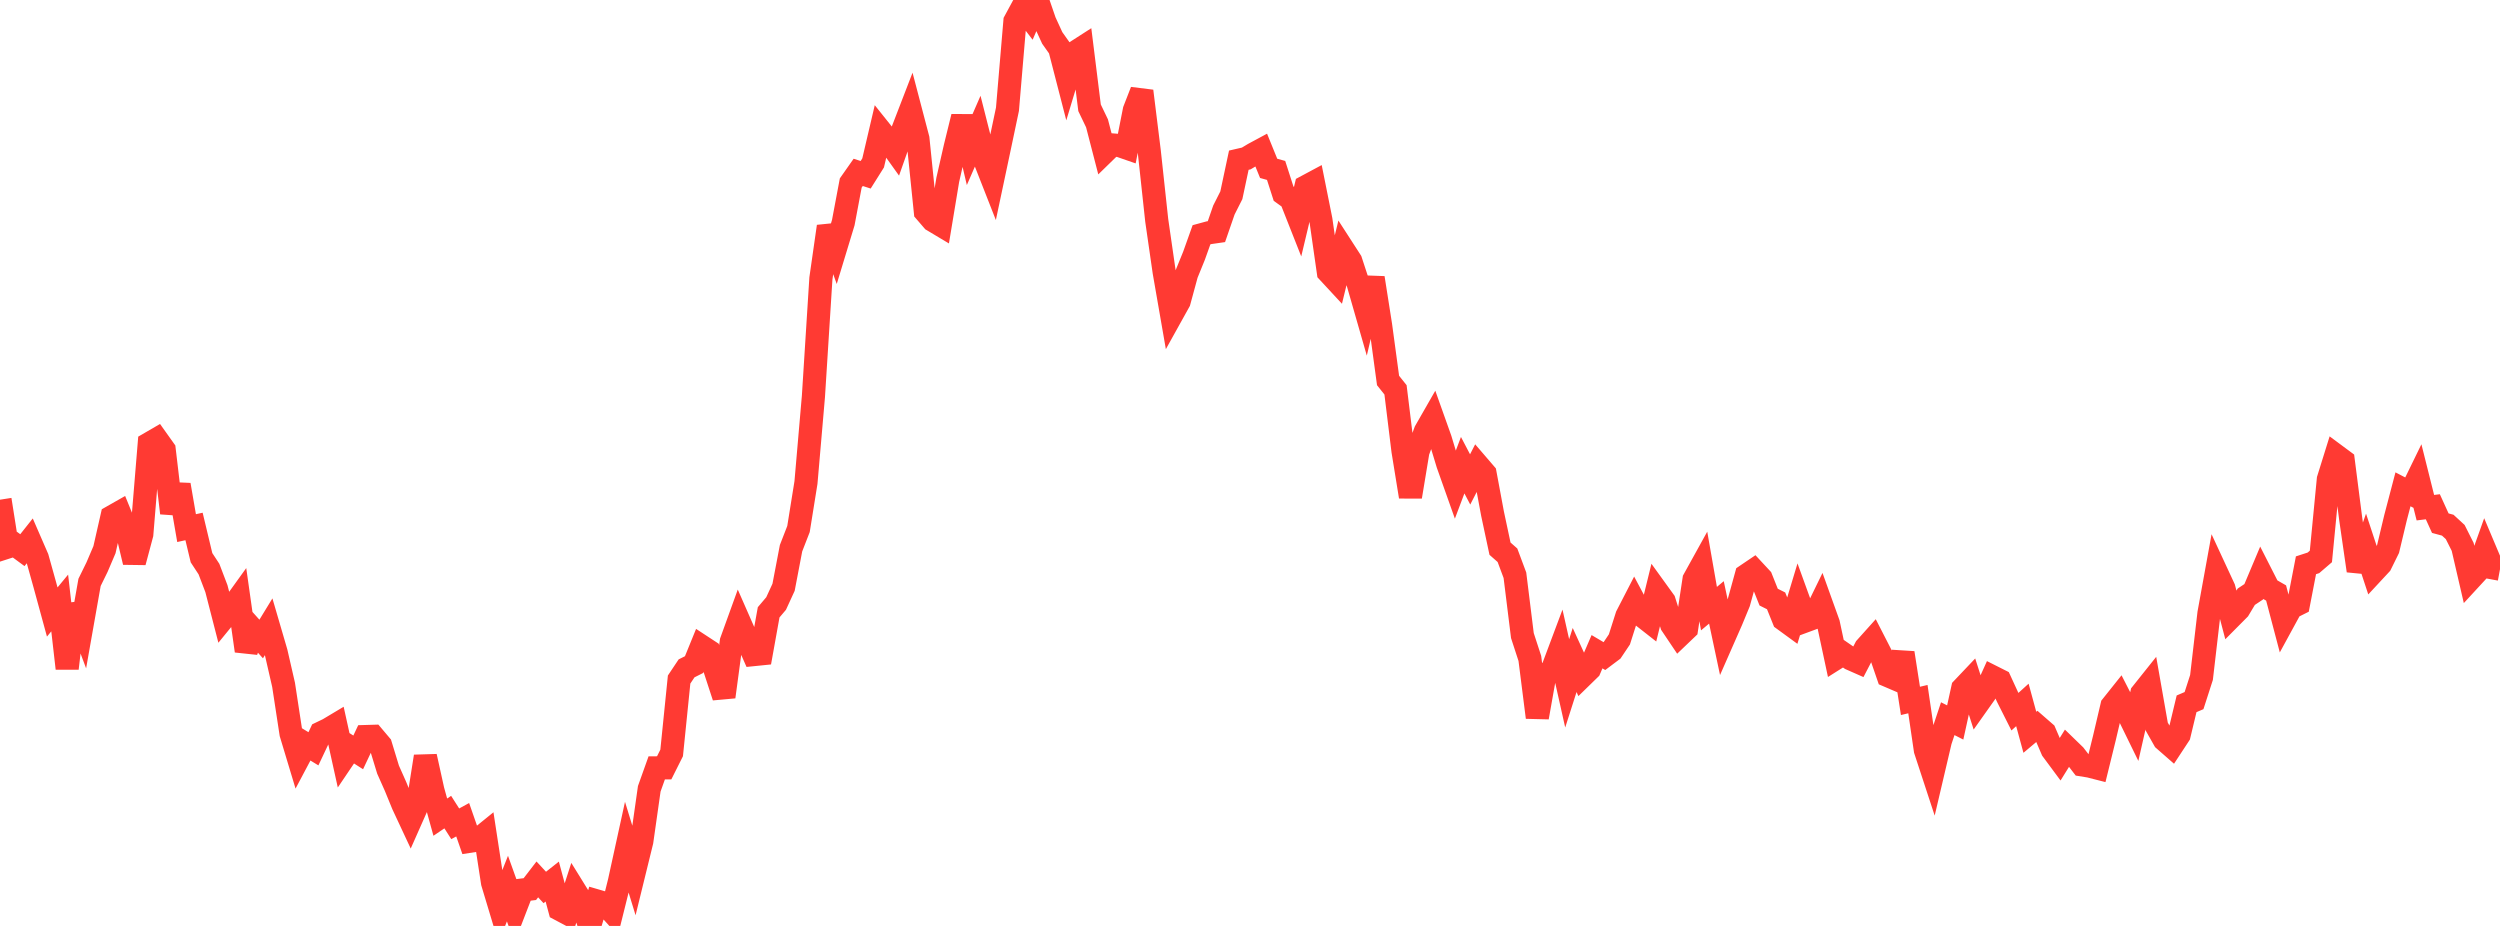 <?xml version="1.0" standalone="no"?>
<!DOCTYPE svg PUBLIC "-//W3C//DTD SVG 1.1//EN" "http://www.w3.org/Graphics/SVG/1.1/DTD/svg11.dtd">

<svg width="135" height="50" viewBox="0 0 135 50" preserveAspectRatio="none" 
  xmlns="http://www.w3.org/2000/svg"
  xmlns:xlink="http://www.w3.org/1999/xlink">


<polyline points="0.0, 26.984 0.403, 29.542 0.806, 29.412 1.209, 29.709 1.612, 29.201 2.015, 30.128 2.418, 31.572 2.821, 33.049 3.224, 32.561 3.627, 36.093 4.03, 32.649 4.433, 33.727 4.836, 31.448 5.239, 30.626 5.642, 29.682 6.045, 27.907 6.448, 27.678 6.851, 28.666 7.254, 30.356 7.657, 28.847 8.06, 23.955 8.463, 23.721 8.866, 24.287 9.269, 27.704 9.672, 26.183 10.075, 28.518 10.478, 28.429 10.881, 30.116 11.284, 30.731 11.687, 31.789 12.09, 33.356 12.493, 32.863 12.896, 32.303 13.299, 35.148 13.701, 34.057 14.104, 34.506 14.507, 33.846 14.91, 35.224 15.313, 36.98 15.716, 39.613 16.119, 40.949 16.522, 40.189 16.925, 40.435 17.328, 39.581 17.731, 39.387 18.134, 39.146 18.537, 40.969 18.94, 40.372 19.343, 40.63 19.746, 39.774 20.149, 39.762 20.552, 40.239 20.955, 41.56 21.358, 42.466 21.761, 43.45 22.164, 44.313 22.567, 43.404 22.97, 40.848 23.373, 42.672 23.776, 44.126 24.179, 43.853 24.582, 44.485 24.985, 44.265 25.388, 45.424 25.791, 45.361 26.194, 45.034 26.597, 47.662 27.0, 49.001 27.403, 47.983 27.806, 49.106 28.209, 48.061 28.612, 48.012 29.015, 47.488 29.418, 47.923 29.821, 47.605 30.224, 49.105 30.627, 49.319 31.03, 48.073 31.433, 48.724 31.836, 50.0 32.239, 48.655 32.642, 48.773 33.045, 49.221 33.448, 47.603 33.851, 45.76 34.254, 47.074 34.657, 45.432 35.06, 42.595 35.463, 41.465 35.866, 41.463 36.269, 40.659 36.672, 36.695 37.075, 36.091 37.478, 35.889 37.881, 34.899 38.284, 35.163 38.687, 36.394 39.09, 37.629 39.493, 34.633 39.896, 33.518 40.299, 34.435 40.701, 35.347 41.104, 35.306 41.507, 33.065 41.91, 32.59 42.313, 31.713 42.716, 29.604 43.119, 28.567 43.522, 26.058 43.925, 21.405 44.328, 15.038 44.731, 12.229 45.134, 13.35 45.537, 12.023 45.94, 9.882 46.343, 9.308 46.746, 9.438 47.149, 8.797 47.552, 7.075 47.955, 7.579 48.358, 8.143 48.761, 7.001 49.164, 5.956 49.567, 7.492 49.97, 11.431 50.373, 11.898 50.776, 12.139 51.179, 9.712 51.582, 7.943 51.985, 6.304 52.388, 8.02 52.791, 7.096 53.194, 8.687 53.597, 9.714 54.0, 7.813 54.403, 5.898 54.806, 1.146 55.209, 0.4 55.612, 0.925 56.015, 0.0 56.418, 1.171 56.821, 2.048 57.224, 2.617 57.627, 4.179 58.03, 2.844 58.433, 2.585 58.836, 5.821 59.239, 6.661 59.642, 8.218 60.045, 7.825 60.448, 7.858 60.851, 7.998 61.254, 5.956 61.657, 4.919 62.06, 8.17 62.463, 11.898 62.866, 14.689 63.269, 17.005 63.672, 16.28 64.075, 14.798 64.478, 13.807 64.881, 12.677 65.284, 12.567 65.687, 12.509 66.09, 11.342 66.493, 10.544 66.896, 8.65 67.299, 8.557 67.701, 8.316 68.104, 8.099 68.507, 9.091 68.91, 9.203 69.313, 10.458 69.716, 10.749 70.119, 11.77 70.522, 10.078 70.925, 9.862 71.328, 11.874 71.731, 14.69 72.134, 15.125 72.537, 13.469 72.94, 14.093 73.343, 15.322 73.746, 16.726 74.149, 15.007 74.552, 17.57 74.955, 20.546 75.358, 21.052 75.761, 24.339 76.164, 26.822 76.567, 24.388 76.97, 23.291 77.373, 22.588 77.776, 23.721 78.179, 25.051 78.582, 26.188 78.985, 25.12 79.388, 25.889 79.791, 25.105 80.194, 25.574 80.597, 27.738 81.0, 29.628 81.403, 29.984 81.806, 31.064 82.209, 34.321 82.612, 35.556 83.015, 38.738 83.418, 36.467 83.821, 36.178 84.224, 35.103 84.627, 36.901 85.03, 35.64 85.433, 36.522 85.836, 36.129 86.239, 35.193 86.642, 35.431 87.045, 35.128 87.448, 34.528 87.851, 33.262 88.254, 32.48 88.657, 33.235 89.06, 33.551 89.463, 31.906 89.866, 32.464 90.269, 33.736 90.672, 34.336 91.075, 33.951 91.478, 31.292 91.881, 30.563 92.284, 32.866 92.687, 32.529 93.09, 34.426 93.493, 33.51 93.896, 32.534 94.299, 31.071 94.701, 30.799 95.104, 31.233 95.507, 32.244 95.91, 32.446 96.313, 33.448 96.716, 33.742 97.119, 32.407 97.522, 33.519 97.925, 33.37 98.328, 32.543 98.731, 33.664 99.134, 35.551 99.537, 35.297 99.94, 35.576 100.343, 35.754 100.746, 34.979 101.149, 34.53 101.552, 35.317 101.955, 36.488 102.358, 36.661 102.761, 35.257 103.164, 37.848 103.567, 37.753 103.97, 40.506 104.373, 41.734 104.776, 40.017 105.179, 38.809 105.582, 39.014 105.985, 37.179 106.388, 36.754 106.791, 38.012 107.194, 37.443 107.597, 36.551 108.0, 36.754 108.403, 37.631 108.806, 38.431 109.209, 38.066 109.612, 39.544 110.015, 39.205 110.418, 39.556 110.821, 40.492 111.224, 41.036 111.627, 40.388 112.03, 40.779 112.433, 41.304 112.836, 41.369 113.239, 41.472 113.642, 39.834 114.045, 38.117 114.448, 37.612 114.851, 38.399 115.254, 39.223 115.657, 37.447 116.06, 36.942 116.463, 39.234 116.866, 39.946 117.269, 40.299 117.672, 39.686 118.075, 38.006 118.478, 37.833 118.881, 36.583 119.284, 33.118 119.687, 30.9 120.09, 31.769 120.493, 33.303 120.896, 32.897 121.299, 32.223 121.701, 31.956 122.104, 30.999 122.507, 31.791 122.91, 32.022 123.313, 33.551 123.716, 32.812 124.119, 32.611 124.522, 30.525 124.925, 30.394 125.328, 30.048 125.731, 25.883 126.134, 24.59 126.537, 24.889 126.94, 28.035 127.343, 30.819 127.746, 29.675 128.149, 30.898 128.552, 30.464 128.955, 29.647 129.358, 27.958 129.761, 26.423 130.164, 26.633 130.567, 25.806 130.97, 27.415 131.373, 27.365 131.776, 28.251 132.179, 28.36 132.582, 28.731 132.985, 29.532 133.388, 31.273 133.791, 30.836 134.194, 29.707 134.597, 30.662 135.0, 30.737" fill="none" stroke="#ff3a33" stroke-width="1.25"/>

</svg>